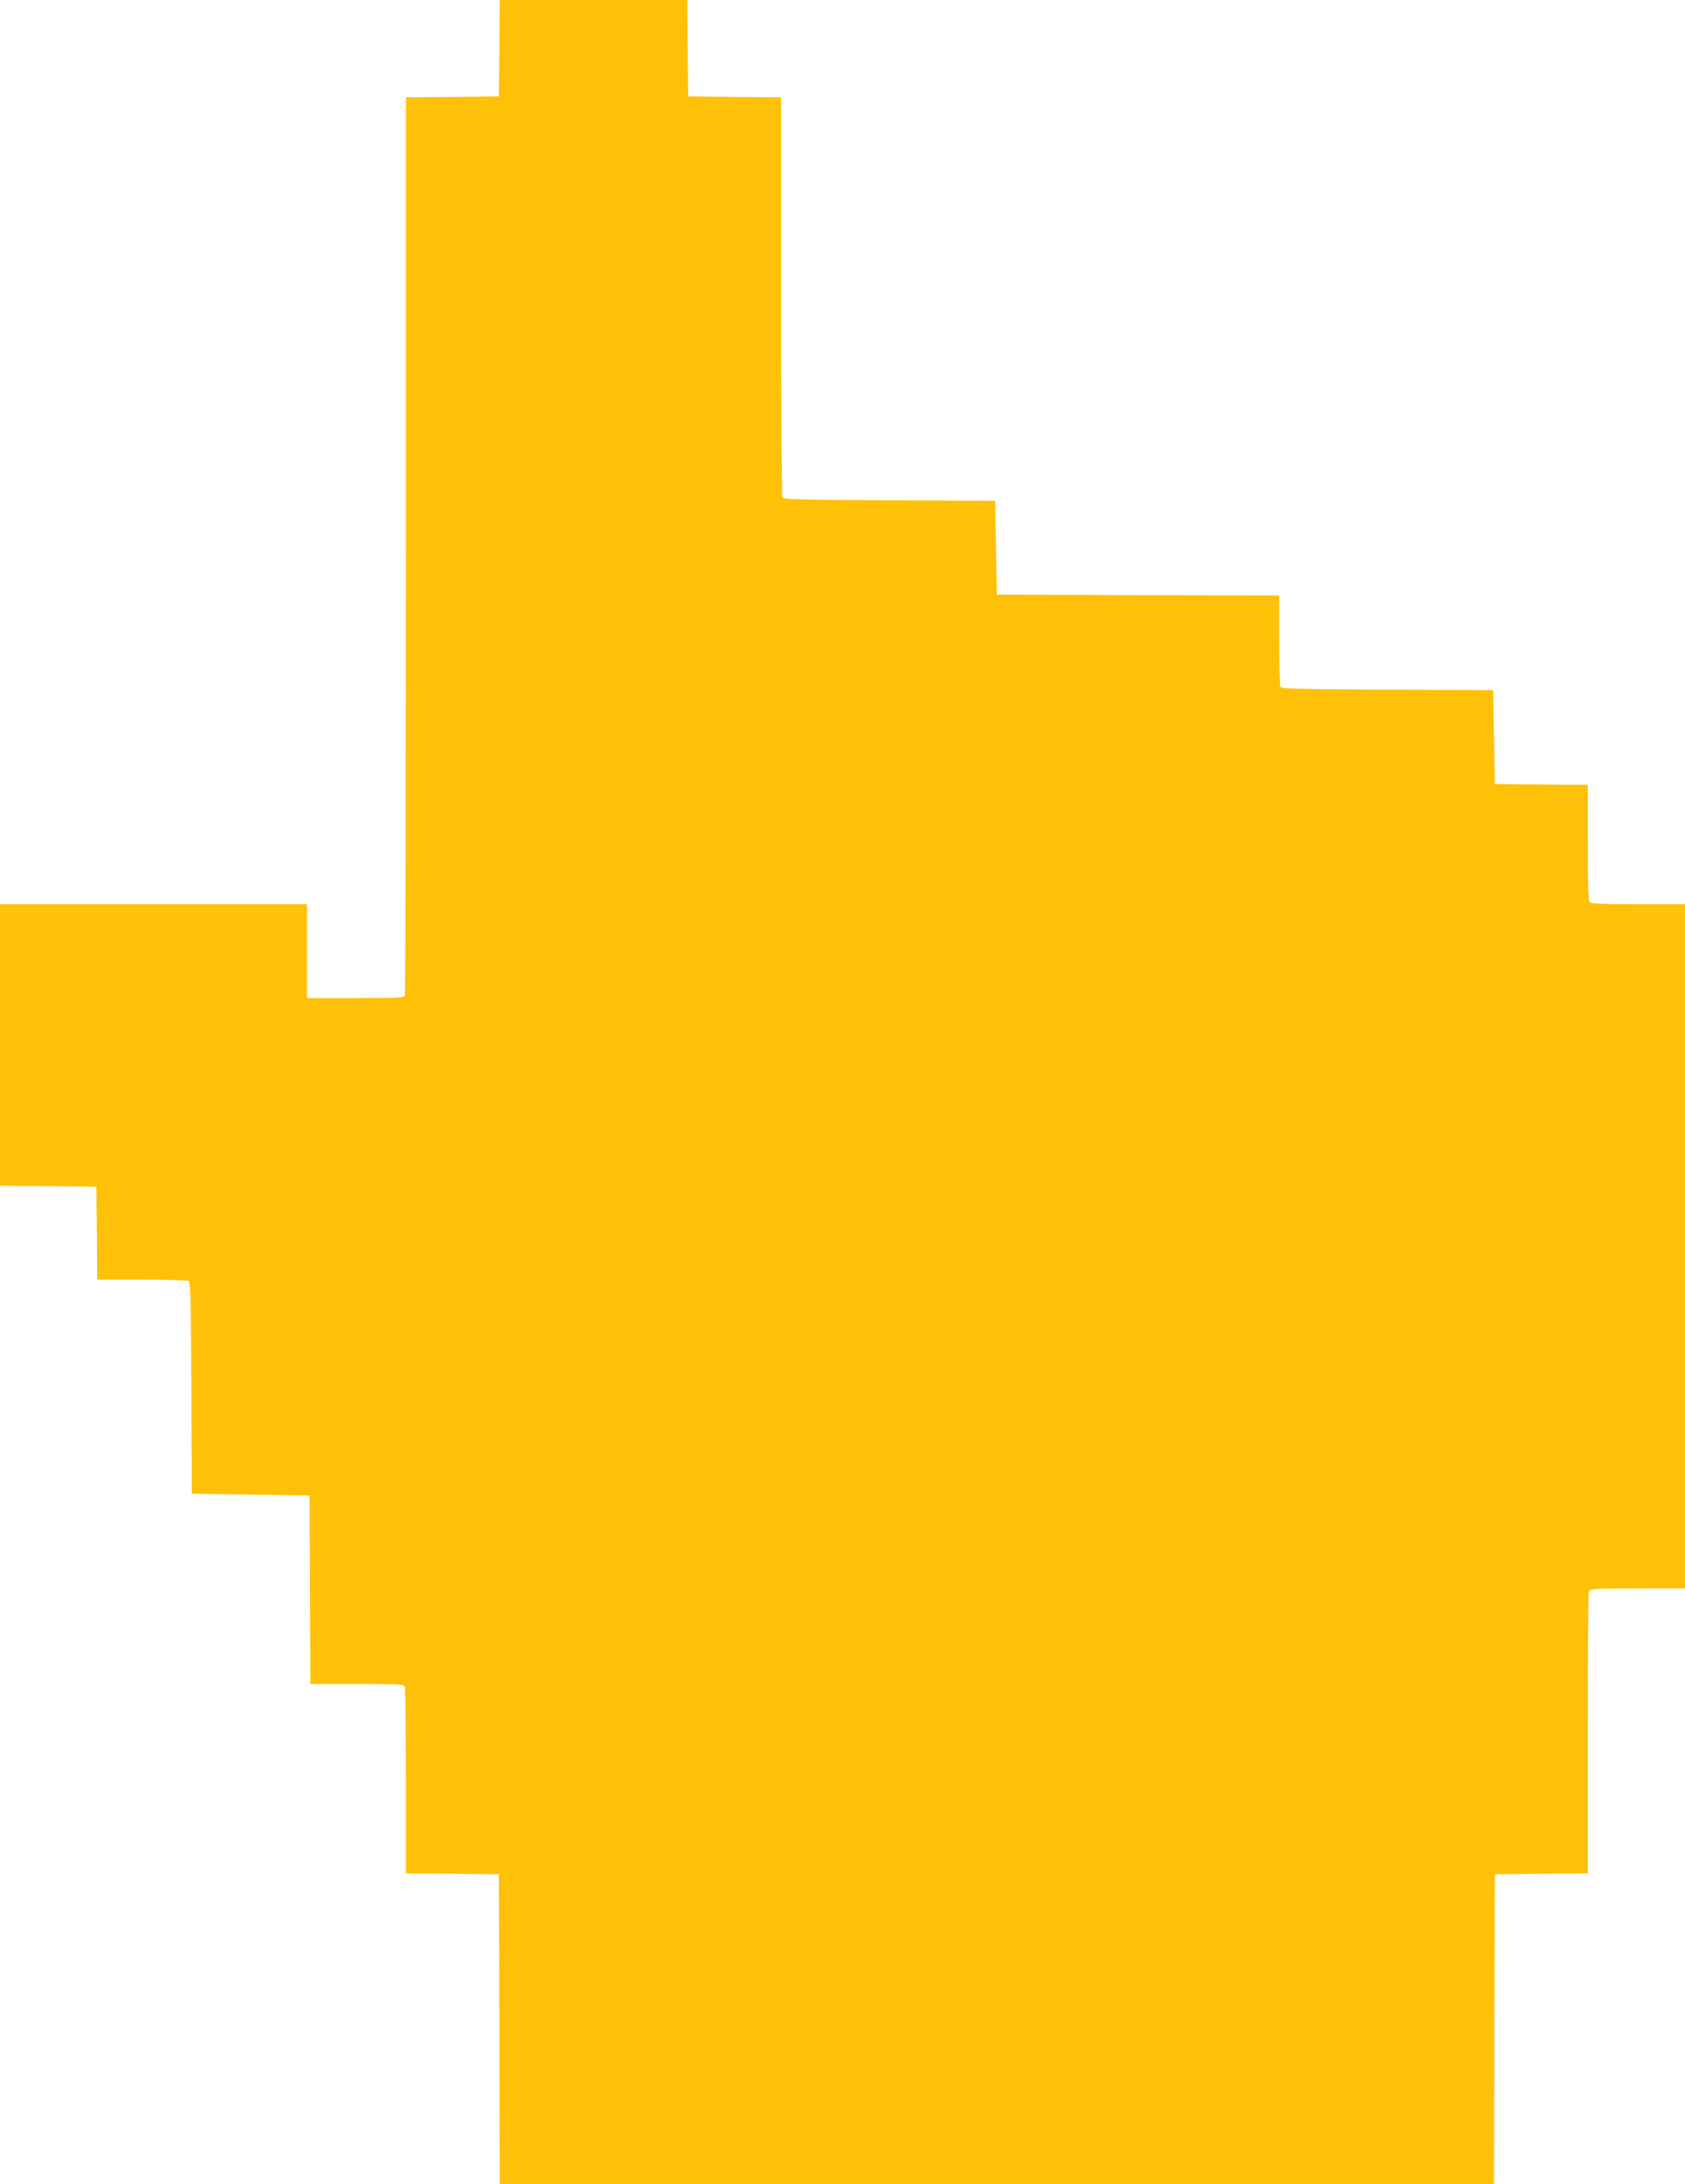 <?xml version="1.0" standalone="no"?>
<!DOCTYPE svg PUBLIC "-//W3C//DTD SVG 20010904//EN"
 "http://www.w3.org/TR/2001/REC-SVG-20010904/DTD/svg10.dtd">
<svg version="1.0" xmlns="http://www.w3.org/2000/svg"
 width="988pt" height="1280pt" viewBox="0 0 988 1280"
 preserveAspectRatio="xMidYMid meet">
<g transform="translate(0,1280) scale(0.1,-0.1)"
fill="#ffc107" stroke="none">
<path d="M2928 12518 l-3 -283 -272 -3 -273 -2 0 -2624 c0 -1444 -3 -2631 -6
-2640 -5 -14 -40 -16 -290 -16 l-284 0 0 275 0 275 -900 0 -900 0 0 -825 0
-825 282 -2 283 -3 3 -272 2 -273 263 0 c144 0 268 -4 274 -8 10 -6 13 -147
15 -628 l3 -619 345 -5 345 -5 3 -552 2 -553 274 0 c241 0 275 -2 280 -16 3
-9 6 -258 6 -555 l0 -539 273 -2 272 -3 3 -907 2 -908 2915 0 2915 0 2 907 3
908 273 3 272 2 0 819 c0 451 3 826 6 835 5 14 40 16 285 16 l279 0 0 2005 0
2005 -273 0 c-199 0 -276 3 -285 12 -9 9 -12 100 -12 350 l0 338 -272 2 -273
3 -5 275 -5 275 -619 3 c-481 2 -622 5 -628 15 -4 6 -8 130 -8 274 l0 263
-827 2 -828 3 -5 275 -5 275 -619 3 c-481 2 -622 5 -628 15 -4 6 -8 537 -8
1179 l0 1168 -272 2 -273 3 -3 283 -2 282 -550 0 -550 0 -2 -282z"/>
</g>
</svg>
